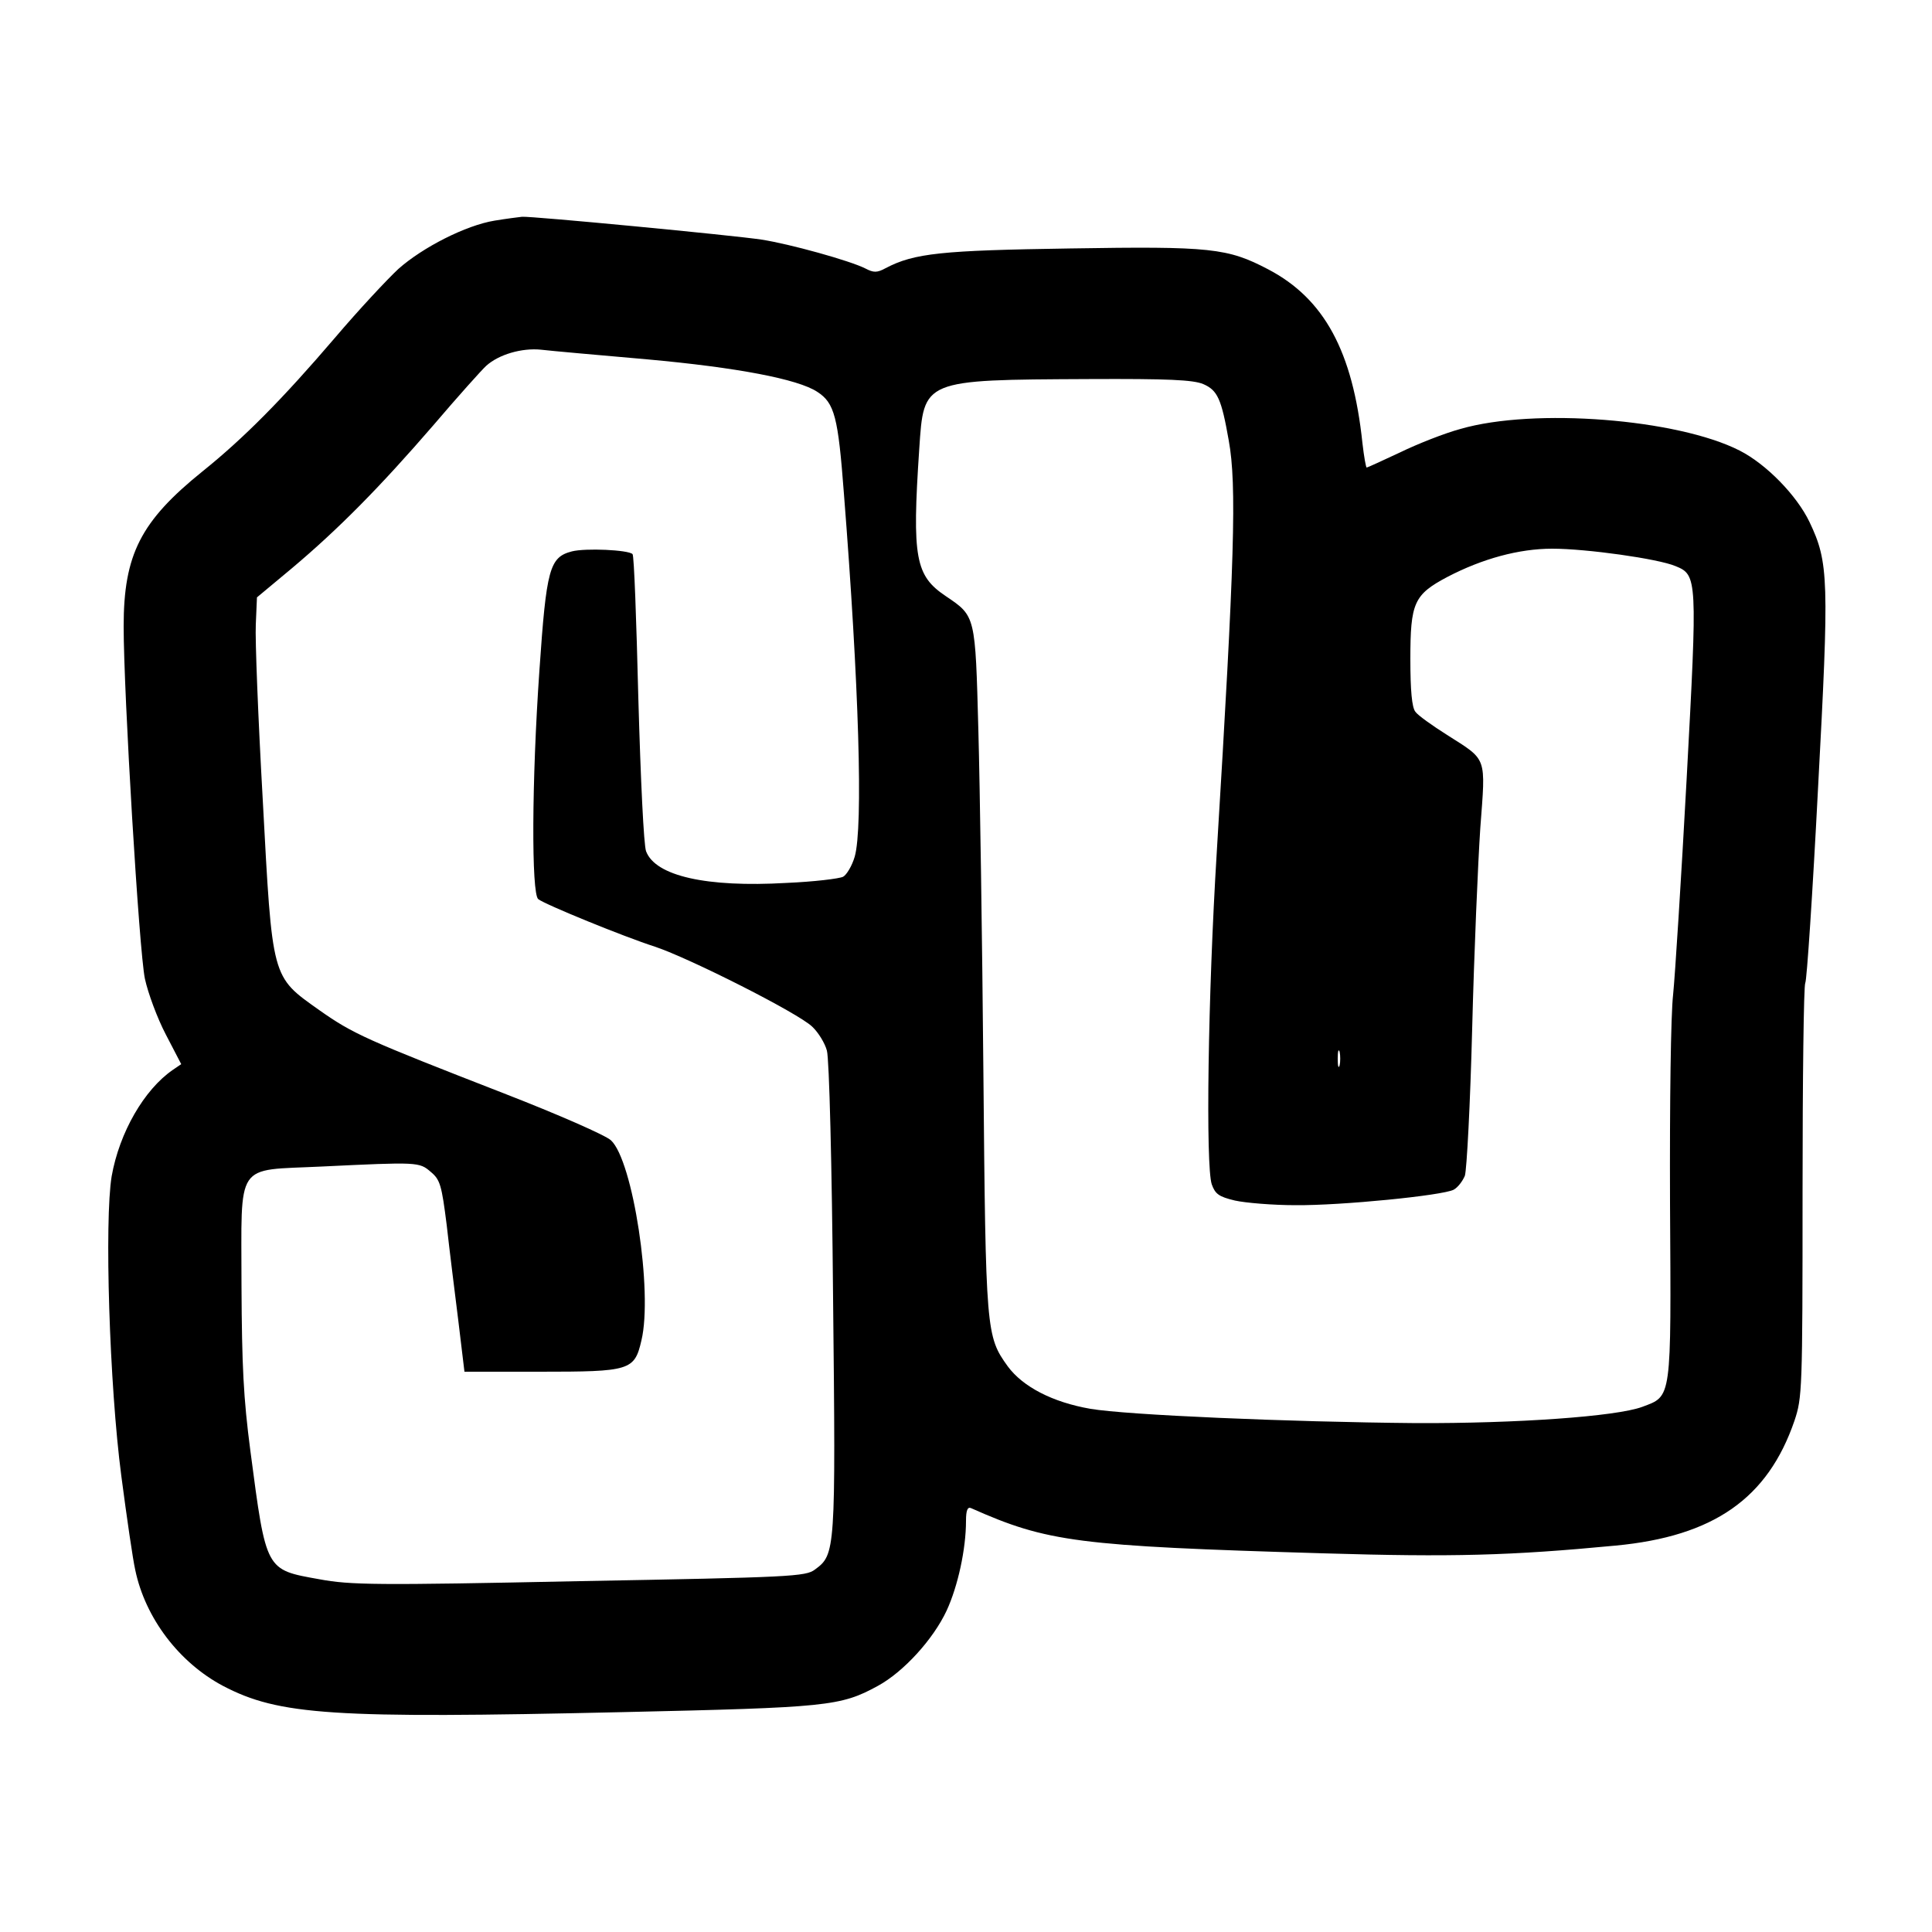 <?xml version="1.0" standalone="no"?>
<!DOCTYPE svg PUBLIC "-//W3C//DTD SVG 20010904//EN"
 "http://www.w3.org/TR/2001/REC-SVG-20010904/DTD/svg10.dtd">
<svg version="1.0" xmlns="http://www.w3.org/2000/svg"
 width="500pt" height="500pt" viewBox="0 0 500 500"
 preserveAspectRatio="xMidYMid meet">
<g transform="translate(0,500) scale(0.1,-0.1)"
fill="#000000" stroke="none">
<path d="M1280 4429 c-74 -12 -186 -69 -249 -125 -28 -26 -102 -105 -164 -178
-136 -159 -236 -260 -343 -346 -160 -129 -204 -215 -204 -401 0 -172 40 -841
55 -912 8 -37 32 -102 54 -144 l40 -77 -22 -15 c-74 -51 -138 -162 -158 -275
-19 -114 -6 -541 25 -776 14 -107 30 -217 36 -243 26 -125 114 -240 227 -300
145 -76 283 -85 1033 -68 532 12 565 15 662 68 66 36 143 120 178 195 29 63
50 159 50 232 0 27 4 37 13 33 198 -88 274 -98 912 -117 334 -10 483 -6 756
20 254 24 394 122 463 323 20 60 21 77 21 592 0 292 3 535 7 541 4 6 19 232
33 503 29 542 28 585 -22 690 -33 69 -112 150 -181 185 -161 82 -532 111 -722
56 -41 -11 -112 -39 -157 -61 -45 -21 -84 -39 -86 -39 -2 0 -7 28 -11 63 -25
238 -99 374 -244 450 -105 55 -148 60 -513 54 -331 -5 -403 -12 -477 -51 -22
-12 -31 -12 -52 -1 -39 20 -197 64 -270 75 -72 11 -595 61 -619 59 -9 -1 -41
-5 -71 -10z m395 -359 c232 -21 390 -51 440 -84 45 -29 54 -65 69 -263 39
-495 50 -864 28 -940 -7 -24 -21 -47 -30 -52 -10 -5 -76 -13 -147 -16 -207
-12 -339 18 -363 82 -6 16 -14 183 -20 396 -5 202 -11 370 -15 373 -11 11
-122 16 -157 7 -58 -15 -66 -45 -84 -308 -20 -286 -21 -578 -3 -592 18 -14
221 -97 302 -123 90 -30 371 -172 407 -207 16 -15 33 -43 38 -62 6 -21 13
-294 16 -641 7 -657 6 -663 -47 -702 -24 -18 -60 -20 -610 -30 -528 -11 -592
-10 -673 5 -139 25 -137 20 -178 332 -18 137 -22 220 -23 427 0 326 -19 298
207 309 250 12 253 12 283 -14 24 -20 28 -34 41 -137 7 -63 21 -175 30 -247
l16 -133 195 0 c234 0 245 3 263 81 30 125 -22 466 -79 518 -14 13 -137 67
-276 121 -357 139 -391 154 -479 216 -124 88 -121 78 -146 544 -12 212 -20
416 -18 454 l3 70 90 75 c120 101 227 209 367 371 63 74 125 143 136 153 33
30 93 47 142 42 25 -3 149 -14 275 -25z m1439 -64 c37 -16 47 -38 66 -146 21
-115 15 -311 -31 -1065 -23 -372 -29 -812 -13 -860 9 -25 18 -32 60 -42 27 -6
98 -12 157 -12 119 -1 380 25 409 40 11 6 23 22 29 36 5 15 14 187 19 382 5
196 15 429 21 518 14 188 19 174 -86 241 -38 24 -76 51 -82 60 -9 11 -13 55
-13 136 0 146 9 167 96 213 90 47 185 73 271 73 89 0 274 -26 319 -45 57 -23
57 -31 29 -551 -14 -258 -30 -509 -35 -558 -6 -52 -9 -275 -8 -540 3 -513 5
-498 -72 -527 -68 -25 -326 -43 -585 -42 -334 3 -749 21 -843 37 -98 17 -175
57 -214 110 -56 78 -57 88 -63 761 -3 341 -9 739 -13 885 -8 298 -7 295 -84
347 -79 53 -88 98 -69 381 12 180 7 179 439 181 205 1 270 -2 296 -13z m353
-1763 c-3 -10 -5 -2 -5 17 0 19 2 27 5 18 2 -10 2 -26 0 -35z"/>
</g>
</svg>
